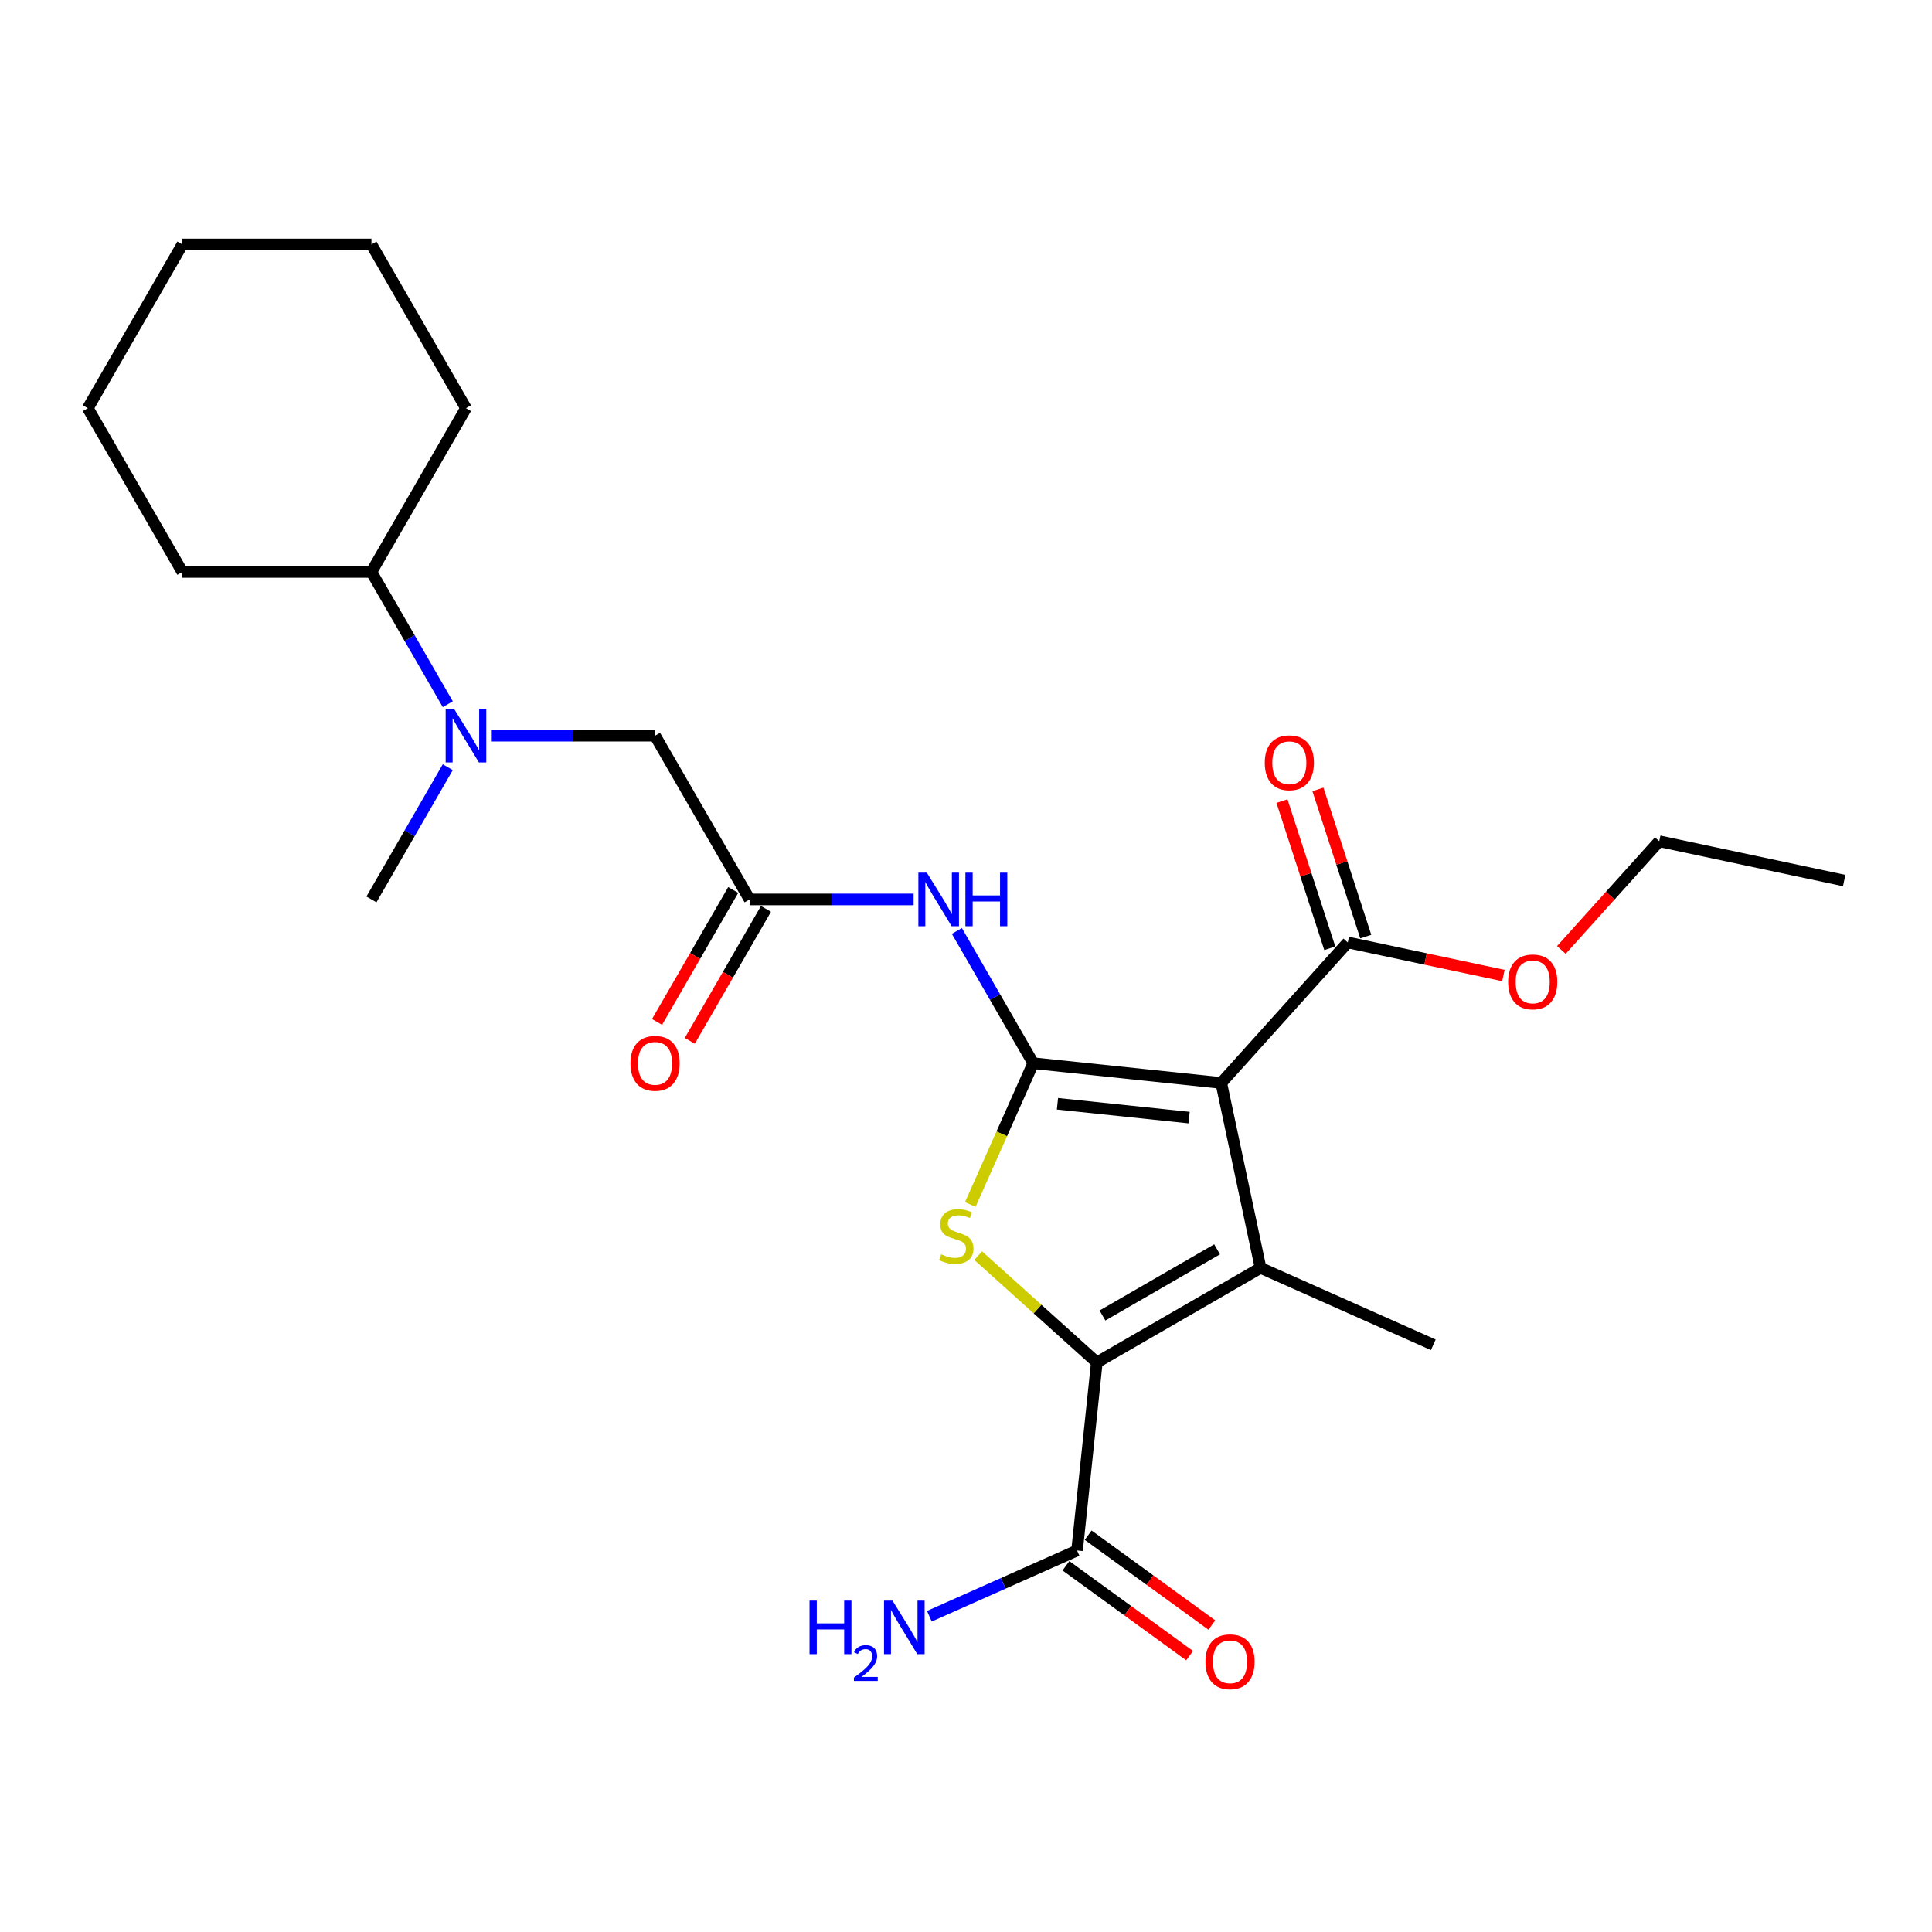 <?xml version='1.0' encoding='iso-8859-1'?>
<svg version='1.1' baseProfile='full'
              xmlns='http://www.w3.org/2000/svg'
                      xmlns:rdkit='http://www.rdkit.org/xml'
                      xmlns:xlink='http://www.w3.org/1999/xlink'
                  xml:space='preserve'
width='1000px' height='1000px' viewBox='0 0 1000 1000'>
<!-- END OF HEADER -->
<rect style='opacity:1.0;fill:#FFFFFF;stroke:none' width='1000' height='1000' x='0' y='0'> </rect>
<path class='bond-0' d='M 534.788,550.305 L 632.118,560.535' style='fill:none;fill-rule:evenodd;stroke:#000000;stroke-width:6px;stroke-linecap:butt;stroke-linejoin:miter;stroke-opacity:1' />
<path class='bond-0' d='M 547.341,571.306 L 615.473,578.467' style='fill:none;fill-rule:evenodd;stroke:#000000;stroke-width:6px;stroke-linecap:butt;stroke-linejoin:miter;stroke-opacity:1' />
<path class='bond-3' d='M 534.788,550.305 L 518.506,586.875' style='fill:none;fill-rule:evenodd;stroke:#000000;stroke-width:6px;stroke-linecap:butt;stroke-linejoin:miter;stroke-opacity:1' />
<path class='bond-3' d='M 518.506,586.875 L 502.224,623.445' style='fill:none;fill-rule:evenodd;stroke:#CCCC00;stroke-width:6px;stroke-linecap:butt;stroke-linejoin:miter;stroke-opacity:1' />
<path class='bond-4' d='M 534.788,550.305 L 515.028,516.08' style='fill:none;fill-rule:evenodd;stroke:#000000;stroke-width:6px;stroke-linecap:butt;stroke-linejoin:miter;stroke-opacity:1' />
<path class='bond-4' d='M 515.028,516.08 L 495.268,481.855' style='fill:none;fill-rule:evenodd;stroke:#0000FF;stroke-width:6px;stroke-linecap:butt;stroke-linejoin:miter;stroke-opacity:1' />
<path class='bond-1' d='M 632.118,560.535 L 652.466,656.263' style='fill:none;fill-rule:evenodd;stroke:#000000;stroke-width:6px;stroke-linecap:butt;stroke-linejoin:miter;stroke-opacity:1' />
<path class='bond-5' d='M 632.118,560.535 L 697.604,487.806' style='fill:none;fill-rule:evenodd;stroke:#000000;stroke-width:6px;stroke-linecap:butt;stroke-linejoin:miter;stroke-opacity:1' />
<path class='bond-15' d='M 652.466,656.263 L 741.872,696.069' style='fill:none;fill-rule:evenodd;stroke:#000000;stroke-width:6px;stroke-linecap:butt;stroke-linejoin:miter;stroke-opacity:1' />
<path class='bond-25' d='M 652.466,656.263 L 567.711,705.196' style='fill:none;fill-rule:evenodd;stroke:#000000;stroke-width:6px;stroke-linecap:butt;stroke-linejoin:miter;stroke-opacity:1' />
<path class='bond-25' d='M 629.966,646.652 L 570.637,680.905' style='fill:none;fill-rule:evenodd;stroke:#000000;stroke-width:6px;stroke-linecap:butt;stroke-linejoin:miter;stroke-opacity:1' />
<path class='bond-2' d='M 567.711,705.196 L 537.013,677.556' style='fill:none;fill-rule:evenodd;stroke:#000000;stroke-width:6px;stroke-linecap:butt;stroke-linejoin:miter;stroke-opacity:1' />
<path class='bond-2' d='M 537.013,677.556 L 506.315,649.915' style='fill:none;fill-rule:evenodd;stroke:#CCCC00;stroke-width:6px;stroke-linecap:butt;stroke-linejoin:miter;stroke-opacity:1' />
<path class='bond-6' d='M 567.711,705.196 L 557.481,802.527' style='fill:none;fill-rule:evenodd;stroke:#000000;stroke-width:6px;stroke-linecap:butt;stroke-linejoin:miter;stroke-opacity:1' />
<path class='bond-7' d='M 472.897,465.55 L 430.442,465.55' style='fill:none;fill-rule:evenodd;stroke:#0000FF;stroke-width:6px;stroke-linecap:butt;stroke-linejoin:miter;stroke-opacity:1' />
<path class='bond-7' d='M 430.442,465.55 L 387.988,465.55' style='fill:none;fill-rule:evenodd;stroke:#000000;stroke-width:6px;stroke-linecap:butt;stroke-linejoin:miter;stroke-opacity:1' />
<path class='bond-10' d='M 706.912,484.782 L 694.535,446.689' style='fill:none;fill-rule:evenodd;stroke:#000000;stroke-width:6px;stroke-linecap:butt;stroke-linejoin:miter;stroke-opacity:1' />
<path class='bond-10' d='M 694.535,446.689 L 682.158,408.597' style='fill:none;fill-rule:evenodd;stroke:#FF0000;stroke-width:6px;stroke-linecap:butt;stroke-linejoin:miter;stroke-opacity:1' />
<path class='bond-10' d='M 688.296,490.83 L 675.919,452.738' style='fill:none;fill-rule:evenodd;stroke:#000000;stroke-width:6px;stroke-linecap:butt;stroke-linejoin:miter;stroke-opacity:1' />
<path class='bond-10' d='M 675.919,452.738 L 663.542,414.645' style='fill:none;fill-rule:evenodd;stroke:#FF0000;stroke-width:6px;stroke-linecap:butt;stroke-linejoin:miter;stroke-opacity:1' />
<path class='bond-16' d='M 697.604,487.806 L 737.883,496.368' style='fill:none;fill-rule:evenodd;stroke:#000000;stroke-width:6px;stroke-linecap:butt;stroke-linejoin:miter;stroke-opacity:1' />
<path class='bond-16' d='M 737.883,496.368 L 778.163,504.929' style='fill:none;fill-rule:evenodd;stroke:#FF0000;stroke-width:6px;stroke-linecap:butt;stroke-linejoin:miter;stroke-opacity:1' />
<path class='bond-11' d='M 551.729,810.445 L 583.732,833.696' style='fill:none;fill-rule:evenodd;stroke:#000000;stroke-width:6px;stroke-linecap:butt;stroke-linejoin:miter;stroke-opacity:1' />
<path class='bond-11' d='M 583.732,833.696 L 615.735,856.948' style='fill:none;fill-rule:evenodd;stroke:#FF0000;stroke-width:6px;stroke-linecap:butt;stroke-linejoin:miter;stroke-opacity:1' />
<path class='bond-11' d='M 563.234,794.609 L 595.237,817.861' style='fill:none;fill-rule:evenodd;stroke:#000000;stroke-width:6px;stroke-linecap:butt;stroke-linejoin:miter;stroke-opacity:1' />
<path class='bond-11' d='M 595.237,817.861 L 627.24,841.113' style='fill:none;fill-rule:evenodd;stroke:#FF0000;stroke-width:6px;stroke-linecap:butt;stroke-linejoin:miter;stroke-opacity:1' />
<path class='bond-14' d='M 557.481,802.527 L 519.257,819.545' style='fill:none;fill-rule:evenodd;stroke:#000000;stroke-width:6px;stroke-linecap:butt;stroke-linejoin:miter;stroke-opacity:1' />
<path class='bond-14' d='M 519.257,819.545 L 481.033,836.564' style='fill:none;fill-rule:evenodd;stroke:#0000FF;stroke-width:6px;stroke-linecap:butt;stroke-linejoin:miter;stroke-opacity:1' />
<path class='bond-9' d='M 387.988,465.55 L 339.054,380.795' style='fill:none;fill-rule:evenodd;stroke:#000000;stroke-width:6px;stroke-linecap:butt;stroke-linejoin:miter;stroke-opacity:1' />
<path class='bond-12' d='M 379.512,460.657 L 359.798,494.804' style='fill:none;fill-rule:evenodd;stroke:#000000;stroke-width:6px;stroke-linecap:butt;stroke-linejoin:miter;stroke-opacity:1' />
<path class='bond-12' d='M 359.798,494.804 L 340.083,528.951' style='fill:none;fill-rule:evenodd;stroke:#FF0000;stroke-width:6px;stroke-linecap:butt;stroke-linejoin:miter;stroke-opacity:1' />
<path class='bond-12' d='M 396.463,470.444 L 376.749,504.591' style='fill:none;fill-rule:evenodd;stroke:#000000;stroke-width:6px;stroke-linecap:butt;stroke-linejoin:miter;stroke-opacity:1' />
<path class='bond-12' d='M 376.749,504.591 L 357.034,538.737' style='fill:none;fill-rule:evenodd;stroke:#FF0000;stroke-width:6px;stroke-linecap:butt;stroke-linejoin:miter;stroke-opacity:1' />
<path class='bond-8' d='M 254.145,380.795 L 296.6,380.795' style='fill:none;fill-rule:evenodd;stroke:#0000FF;stroke-width:6px;stroke-linecap:butt;stroke-linejoin:miter;stroke-opacity:1' />
<path class='bond-8' d='M 296.6,380.795 L 339.054,380.795' style='fill:none;fill-rule:evenodd;stroke:#000000;stroke-width:6px;stroke-linecap:butt;stroke-linejoin:miter;stroke-opacity:1' />
<path class='bond-13' d='M 231.774,364.491 L 212.014,330.265' style='fill:none;fill-rule:evenodd;stroke:#0000FF;stroke-width:6px;stroke-linecap:butt;stroke-linejoin:miter;stroke-opacity:1' />
<path class='bond-13' d='M 212.014,330.265 L 192.255,296.04' style='fill:none;fill-rule:evenodd;stroke:#000000;stroke-width:6px;stroke-linecap:butt;stroke-linejoin:miter;stroke-opacity:1' />
<path class='bond-17' d='M 231.774,397.1 L 212.014,431.325' style='fill:none;fill-rule:evenodd;stroke:#0000FF;stroke-width:6px;stroke-linecap:butt;stroke-linejoin:miter;stroke-opacity:1' />
<path class='bond-17' d='M 212.014,431.325 L 192.255,465.55' style='fill:none;fill-rule:evenodd;stroke:#000000;stroke-width:6px;stroke-linecap:butt;stroke-linejoin:miter;stroke-opacity:1' />
<path class='bond-18' d='M 192.255,296.04 L 241.188,211.285' style='fill:none;fill-rule:evenodd;stroke:#000000;stroke-width:6px;stroke-linecap:butt;stroke-linejoin:miter;stroke-opacity:1' />
<path class='bond-19' d='M 192.255,296.04 L 94.388,296.04' style='fill:none;fill-rule:evenodd;stroke:#000000;stroke-width:6px;stroke-linecap:butt;stroke-linejoin:miter;stroke-opacity:1' />
<path class='bond-20' d='M 808.154,491.692 L 833.486,463.559' style='fill:none;fill-rule:evenodd;stroke:#FF0000;stroke-width:6px;stroke-linecap:butt;stroke-linejoin:miter;stroke-opacity:1' />
<path class='bond-20' d='M 833.486,463.559 L 858.817,435.425' style='fill:none;fill-rule:evenodd;stroke:#000000;stroke-width:6px;stroke-linecap:butt;stroke-linejoin:miter;stroke-opacity:1' />
<path class='bond-23' d='M 241.188,211.285 L 192.255,126.53' style='fill:none;fill-rule:evenodd;stroke:#000000;stroke-width:6px;stroke-linecap:butt;stroke-linejoin:miter;stroke-opacity:1' />
<path class='bond-22' d='M 94.388,296.04 L 45.455,211.285' style='fill:none;fill-rule:evenodd;stroke:#000000;stroke-width:6px;stroke-linecap:butt;stroke-linejoin:miter;stroke-opacity:1' />
<path class='bond-21' d='M 858.817,435.425 L 954.545,455.772' style='fill:none;fill-rule:evenodd;stroke:#000000;stroke-width:6px;stroke-linecap:butt;stroke-linejoin:miter;stroke-opacity:1' />
<path class='bond-24' d='M 45.455,211.285 L 94.388,126.53' style='fill:none;fill-rule:evenodd;stroke:#000000;stroke-width:6px;stroke-linecap:butt;stroke-linejoin:miter;stroke-opacity:1' />
<path class='bond-26' d='M 192.255,126.53 L 94.388,126.53' style='fill:none;fill-rule:evenodd;stroke:#000000;stroke-width:6px;stroke-linecap:butt;stroke-linejoin:miter;stroke-opacity:1' />
<path  class='atom-4' d='M 487.152 649.224
Q 487.466 649.341, 488.757 649.889
Q 490.049 650.437, 491.459 650.789
Q 492.907 651.103, 494.316 651.103
Q 496.939 651.103, 498.466 649.85
Q 499.993 648.558, 499.993 646.327
Q 499.993 644.8, 499.21 643.86
Q 498.466 642.921, 497.291 642.412
Q 496.117 641.903, 494.16 641.316
Q 491.693 640.572, 490.206 639.867
Q 488.757 639.163, 487.701 637.675
Q 486.683 636.188, 486.683 633.682
Q 486.683 630.198, 489.032 628.045
Q 491.419 625.892, 496.117 625.892
Q 499.327 625.892, 502.968 627.419
L 502.067 630.433
Q 498.74 629.063, 496.235 629.063
Q 493.533 629.063, 492.046 630.198
Q 490.558 631.294, 490.597 633.213
Q 490.597 634.7, 491.341 635.6
Q 492.124 636.501, 493.22 637.01
Q 494.355 637.519, 496.235 638.106
Q 498.74 638.889, 500.227 639.672
Q 501.715 640.455, 502.772 642.06
Q 503.868 643.626, 503.868 646.327
Q 503.868 650.163, 501.284 652.238
Q 498.74 654.273, 494.473 654.273
Q 492.007 654.273, 490.128 653.725
Q 488.288 653.216, 486.096 652.316
L 487.152 649.224
' fill='#CCCC00'/>
<path  class='atom-5' d='M 479.728 451.692
L 488.81 466.372
Q 489.71 467.821, 491.159 470.444
Q 492.607 473.066, 492.686 473.223
L 492.686 451.692
L 496.365 451.692
L 496.365 479.408
L 492.568 479.408
L 482.821 463.358
Q 481.685 461.479, 480.472 459.326
Q 479.297 457.173, 478.945 456.507
L 478.945 479.408
L 475.344 479.408
L 475.344 451.692
L 479.728 451.692
' fill='#0000FF'/>
<path  class='atom-5' d='M 499.693 451.692
L 503.451 451.692
L 503.451 463.475
L 517.622 463.475
L 517.622 451.692
L 521.38 451.692
L 521.38 479.408
L 517.622 479.408
L 517.622 466.607
L 503.451 466.607
L 503.451 479.408
L 499.693 479.408
L 499.693 451.692
' fill='#0000FF'/>
<path  class='atom-9' d='M 235.061 366.937
L 244.143 381.617
Q 245.044 383.066, 246.492 385.689
Q 247.941 388.311, 248.019 388.468
L 248.019 366.937
L 251.699 366.937
L 251.699 394.653
L 247.901 394.653
L 238.154 378.603
Q 237.019 376.724, 235.805 374.571
Q 234.631 372.418, 234.278 371.752
L 234.278 394.653
L 230.677 394.653
L 230.677 366.937
L 235.061 366.937
' fill='#0000FF'/>
<path  class='atom-11' d='M 654.639 394.808
Q 654.639 388.153, 657.927 384.434
Q 661.215 380.715, 667.361 380.715
Q 673.507 380.715, 676.796 384.434
Q 680.084 388.153, 680.084 394.808
Q 680.084 401.541, 676.757 405.377
Q 673.429 409.174, 667.361 409.174
Q 661.255 409.174, 657.927 405.377
Q 654.639 401.58, 654.639 394.808
M 667.361 406.043
Q 671.589 406.043, 673.86 403.224
Q 676.169 400.366, 676.169 394.808
Q 676.169 389.366, 673.86 386.626
Q 671.589 383.847, 667.361 383.847
Q 663.134 383.847, 660.824 386.587
Q 658.553 389.327, 658.553 394.808
Q 658.553 400.406, 660.824 403.224
Q 663.134 406.043, 667.361 406.043
' fill='#FF0000'/>
<path  class='atom-12' d='M 623.934 860.13
Q 623.934 853.475, 627.222 849.756
Q 630.511 846.037, 636.657 846.037
Q 642.803 846.037, 646.091 849.756
Q 649.379 853.475, 649.379 860.13
Q 649.379 866.863, 646.052 870.699
Q 642.725 874.497, 636.657 874.497
Q 630.55 874.497, 627.222 870.699
Q 623.934 866.902, 623.934 860.13
M 636.657 871.365
Q 640.885 871.365, 643.155 868.546
Q 645.465 865.689, 645.465 860.13
Q 645.465 854.688, 643.155 851.948
Q 640.885 849.169, 636.657 849.169
Q 632.429 849.169, 630.119 851.909
Q 627.849 854.649, 627.849 860.13
Q 627.849 865.728, 630.119 868.546
Q 632.429 871.365, 636.657 871.365
' fill='#FF0000'/>
<path  class='atom-13' d='M 326.332 550.384
Q 326.332 543.729, 329.62 540.01
Q 332.908 536.291, 339.054 536.291
Q 345.2 536.291, 348.489 540.01
Q 351.777 543.729, 351.777 550.384
Q 351.777 557.117, 348.45 560.953
Q 345.122 564.75, 339.054 564.75
Q 332.948 564.75, 329.62 560.953
Q 326.332 557.156, 326.332 550.384
M 339.054 561.619
Q 343.282 561.619, 345.553 558.8
Q 347.862 555.942, 347.862 550.384
Q 347.862 544.942, 345.553 542.202
Q 343.282 539.422, 339.054 539.422
Q 334.827 539.422, 332.517 542.163
Q 330.246 544.903, 330.246 550.384
Q 330.246 555.982, 332.517 558.8
Q 334.827 561.619, 339.054 561.619
' fill='#FF0000'/>
<path  class='atom-15' d='M 419.012 828.475
L 422.77 828.475
L 422.77 840.258
L 436.941 840.258
L 436.941 828.475
L 440.699 828.475
L 440.699 856.191
L 436.941 856.191
L 436.941 843.39
L 422.77 843.39
L 422.77 856.191
L 419.012 856.191
L 419.012 828.475
' fill='#0000FF'/>
<path  class='atom-15' d='M 442.043 855.218
Q 442.715 853.487, 444.317 852.531
Q 445.918 851.55, 448.14 851.55
Q 450.905 851.55, 452.455 853.048
Q 454.005 854.547, 454.005 857.208
Q 454.005 859.921, 451.99 862.453
Q 450.001 864.985, 445.867 867.982
L 454.315 867.982
L 454.315 870.049
L 441.991 870.049
L 441.991 868.318
Q 445.402 865.889, 447.417 864.08
Q 449.458 862.272, 450.44 860.644
Q 451.422 859.016, 451.422 857.337
Q 451.422 855.58, 450.543 854.598
Q 449.665 853.617, 448.14 853.617
Q 446.668 853.617, 445.686 854.211
Q 444.704 854.805, 444.006 856.123
L 442.043 855.218
' fill='#0000FF'/>
<path  class='atom-15' d='M 461.949 828.475
L 471.031 843.155
Q 471.931 844.603, 473.38 847.226
Q 474.828 849.849, 474.907 850.006
L 474.907 828.475
L 478.586 828.475
L 478.586 856.191
L 474.789 856.191
L 465.042 840.141
Q 463.906 838.262, 462.693 836.109
Q 461.518 833.956, 461.166 833.29
L 461.166 856.191
L 457.565 856.191
L 457.565 828.475
L 461.949 828.475
' fill='#0000FF'/>
<path  class='atom-17' d='M 780.609 508.232
Q 780.609 501.577, 783.898 497.858
Q 787.186 494.139, 793.332 494.139
Q 799.478 494.139, 802.766 497.858
Q 806.055 501.577, 806.055 508.232
Q 806.055 514.965, 802.727 518.802
Q 799.4 522.599, 793.332 522.599
Q 787.225 522.599, 783.898 518.802
Q 780.609 515.004, 780.609 508.232
M 793.332 519.467
Q 797.56 519.467, 799.83 516.648
Q 802.14 513.791, 802.14 508.232
Q 802.14 502.791, 799.83 500.05
Q 797.56 497.271, 793.332 497.271
Q 789.104 497.271, 786.794 500.011
Q 784.524 502.751, 784.524 508.232
Q 784.524 513.83, 786.794 516.648
Q 789.104 519.467, 793.332 519.467
' fill='#FF0000'/>
</svg>
